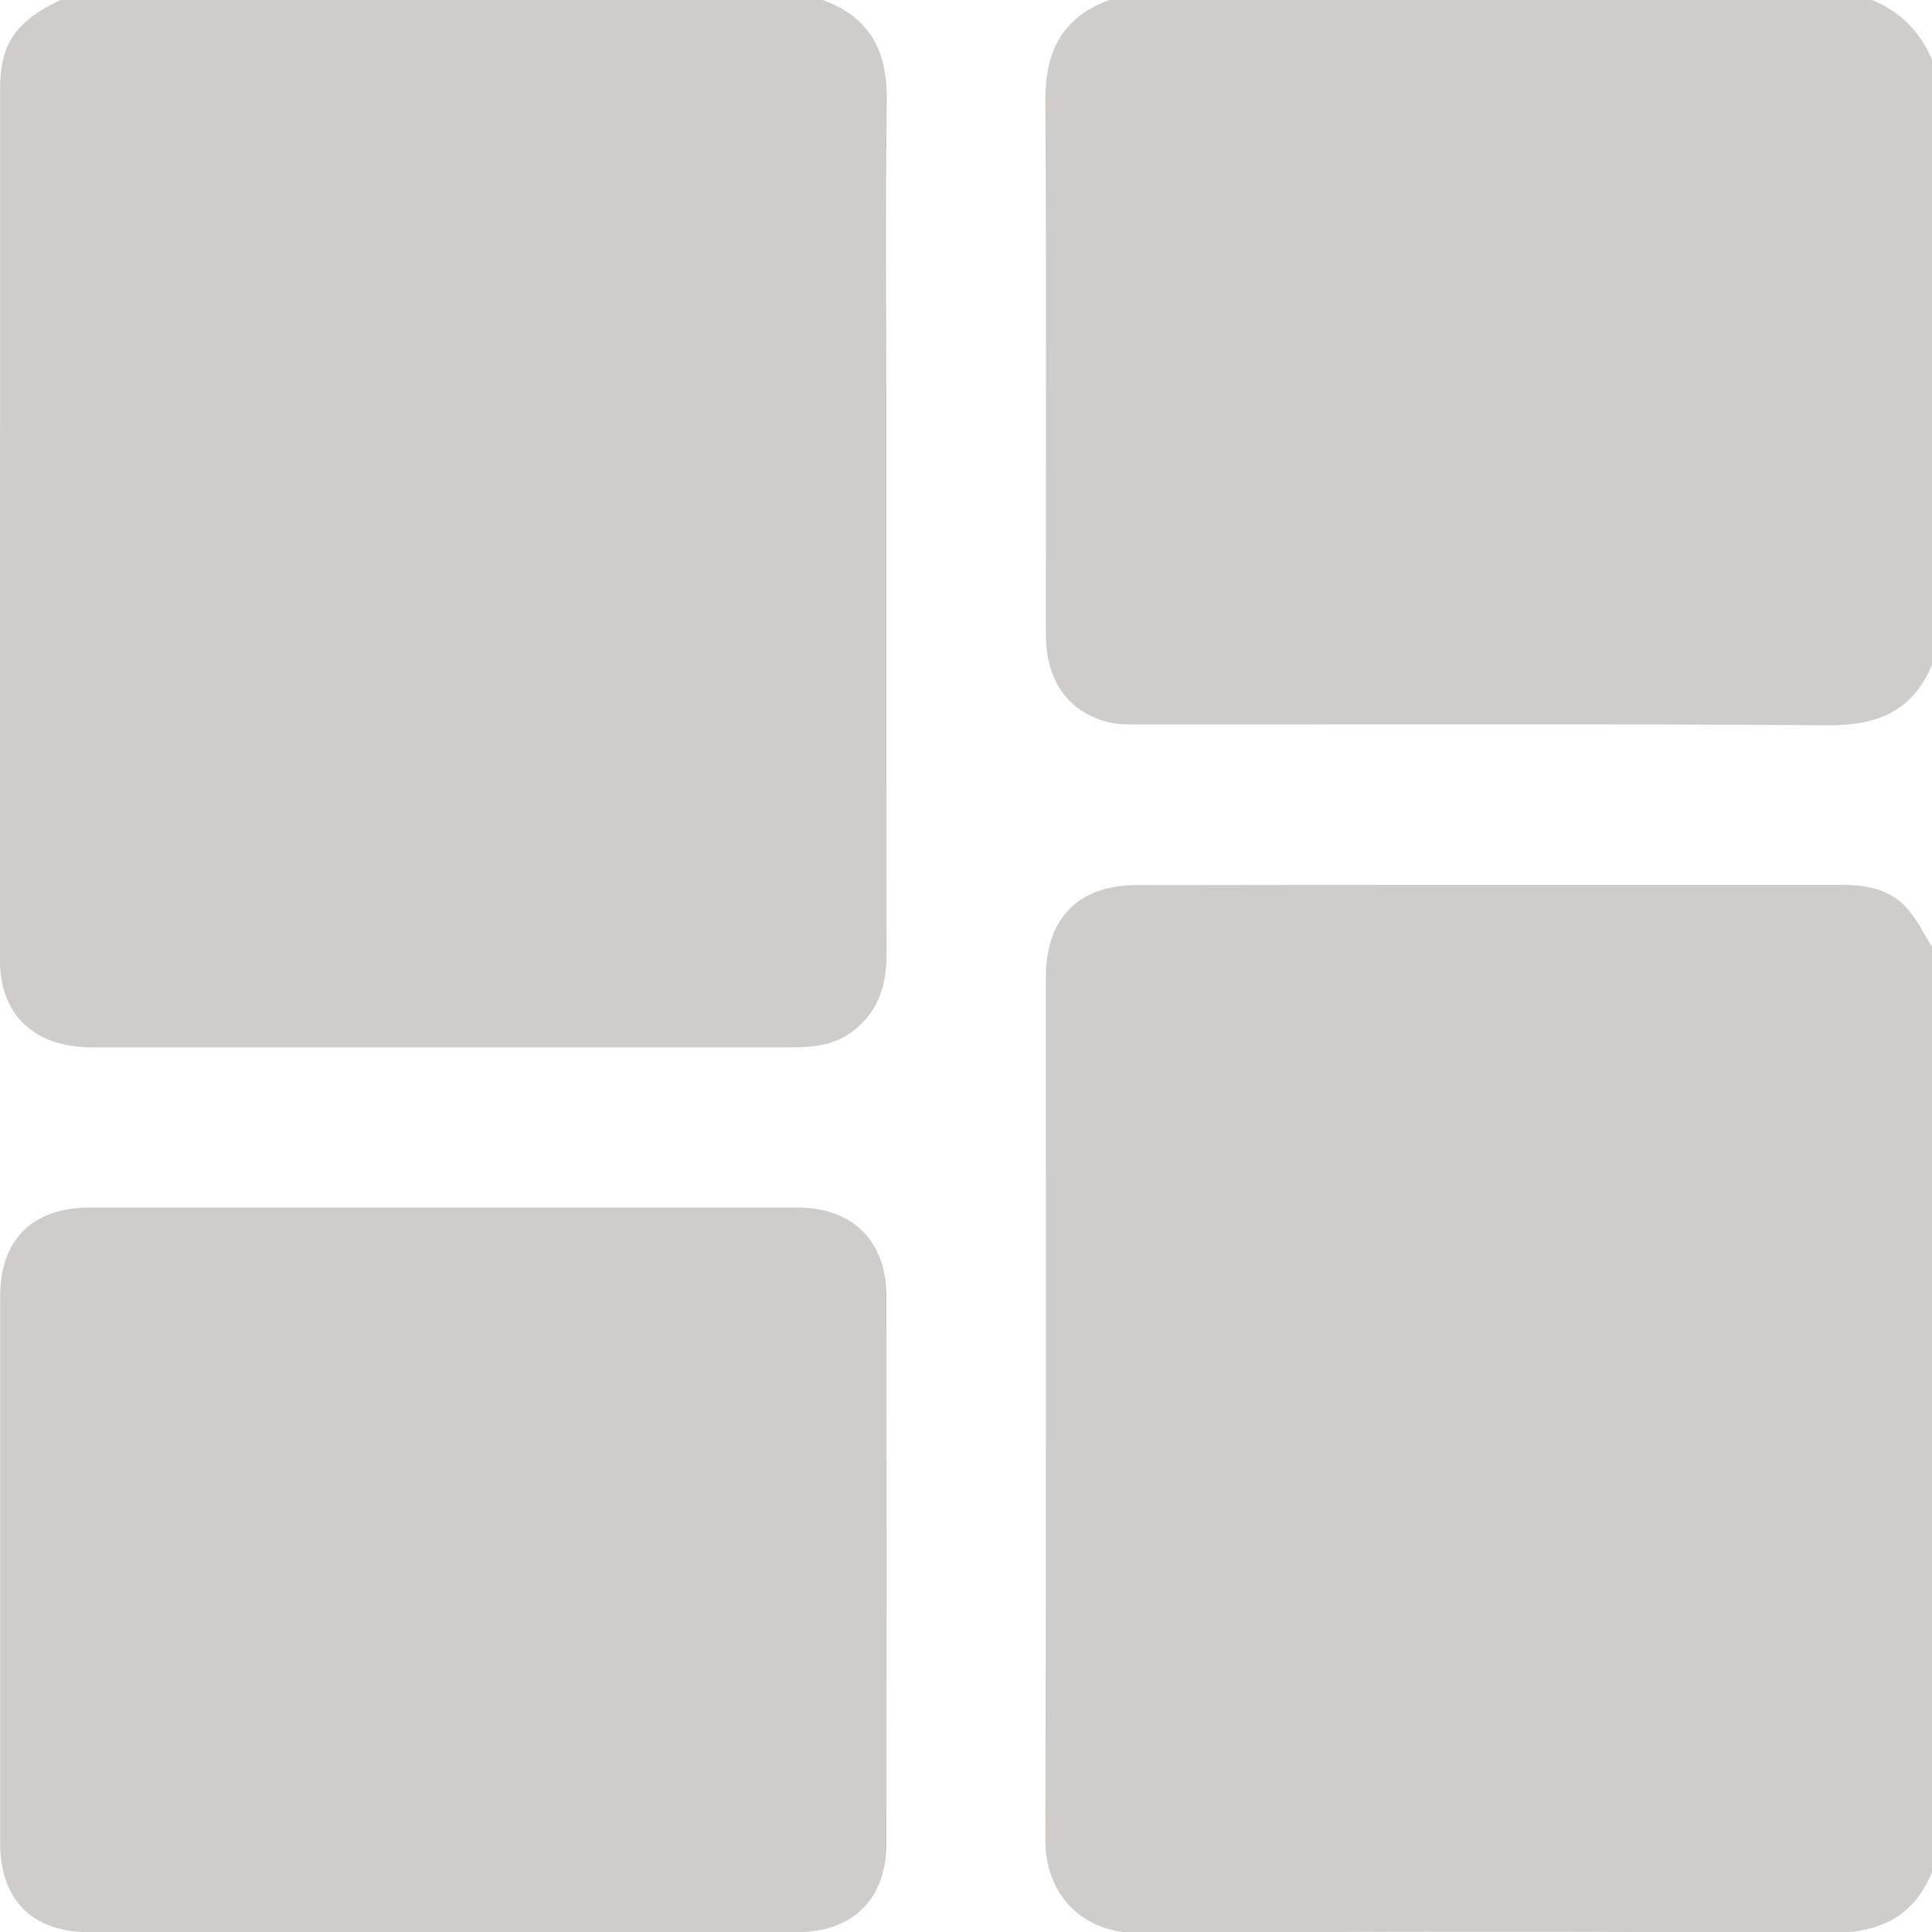 <?xml version="1.0" encoding="UTF-8"?> <svg xmlns="http://www.w3.org/2000/svg" width="15" height="15" viewBox="0 0 15 15" fill="none"><path d="M0.469 0H6.387C6.756 0.132 6.891 0.401 6.885 0.783C6.874 1.637 6.882 2.492 6.882 3.346C6.882 4.703 6.881 6.061 6.883 7.419C6.883 7.657 6.814 7.861 6.619 8.008C6.474 8.118 6.306 8.132 6.133 8.132C4.336 8.132 2.539 8.132 0.742 8.132C0.694 8.132 0.644 8.13 0.596 8.125C0.221 8.085 0 7.841 0 7.461C0 5.195 0 2.93 0.001 0.664C0.001 0.597 0.009 0.528 0.024 0.462C0.079 0.22 0.263 0.099 0.469 0Z" fill="#D0CCC9"></path><path d="M15.001 7.355V14.533C14.851 14.898 14.576 15.01 14.191 15.008C12.409 14.995 10.626 14.994 8.844 15.008C8.399 15.011 8.115 14.707 8.116 14.283C8.123 12.052 8.119 9.82 8.12 7.588C8.12 7.133 8.369 6.873 8.821 6.872C10.648 6.869 12.474 6.87 14.3 6.87C14.491 6.87 14.676 6.903 14.807 7.053C14.886 7.141 14.938 7.253 15.002 7.354L15.001 7.355Z" fill="#D0CCC9"></path><path d="M15.002 0.469V5.157C14.852 5.521 14.576 5.634 14.192 5.631C12.406 5.619 10.619 5.626 8.833 5.625C8.755 5.625 8.675 5.625 8.601 5.606C8.292 5.528 8.12 5.282 8.12 4.925C8.119 3.544 8.125 2.163 8.116 0.782C8.114 0.4 8.247 0.132 8.614 0H14.533C14.755 0.09 14.911 0.247 15.002 0.469V0.469Z" fill="#D0CCC9"></path><path d="M3.428 9.376C4.351 9.376 5.274 9.376 6.196 9.376C6.619 9.376 6.881 9.635 6.882 10.059C6.884 11.48 6.884 12.9 6.882 14.32C6.881 14.744 6.618 15.001 6.194 15.001C4.359 15.001 2.523 15.001 0.688 15.001C0.251 15.001 0.001 14.75 0.001 14.311C0.001 12.895 0.001 11.48 0.001 10.064C0.001 9.627 0.252 9.376 0.69 9.376C1.603 9.376 2.516 9.376 3.429 9.376L3.428 9.376Z" fill="#D0CCC9"></path></svg> 